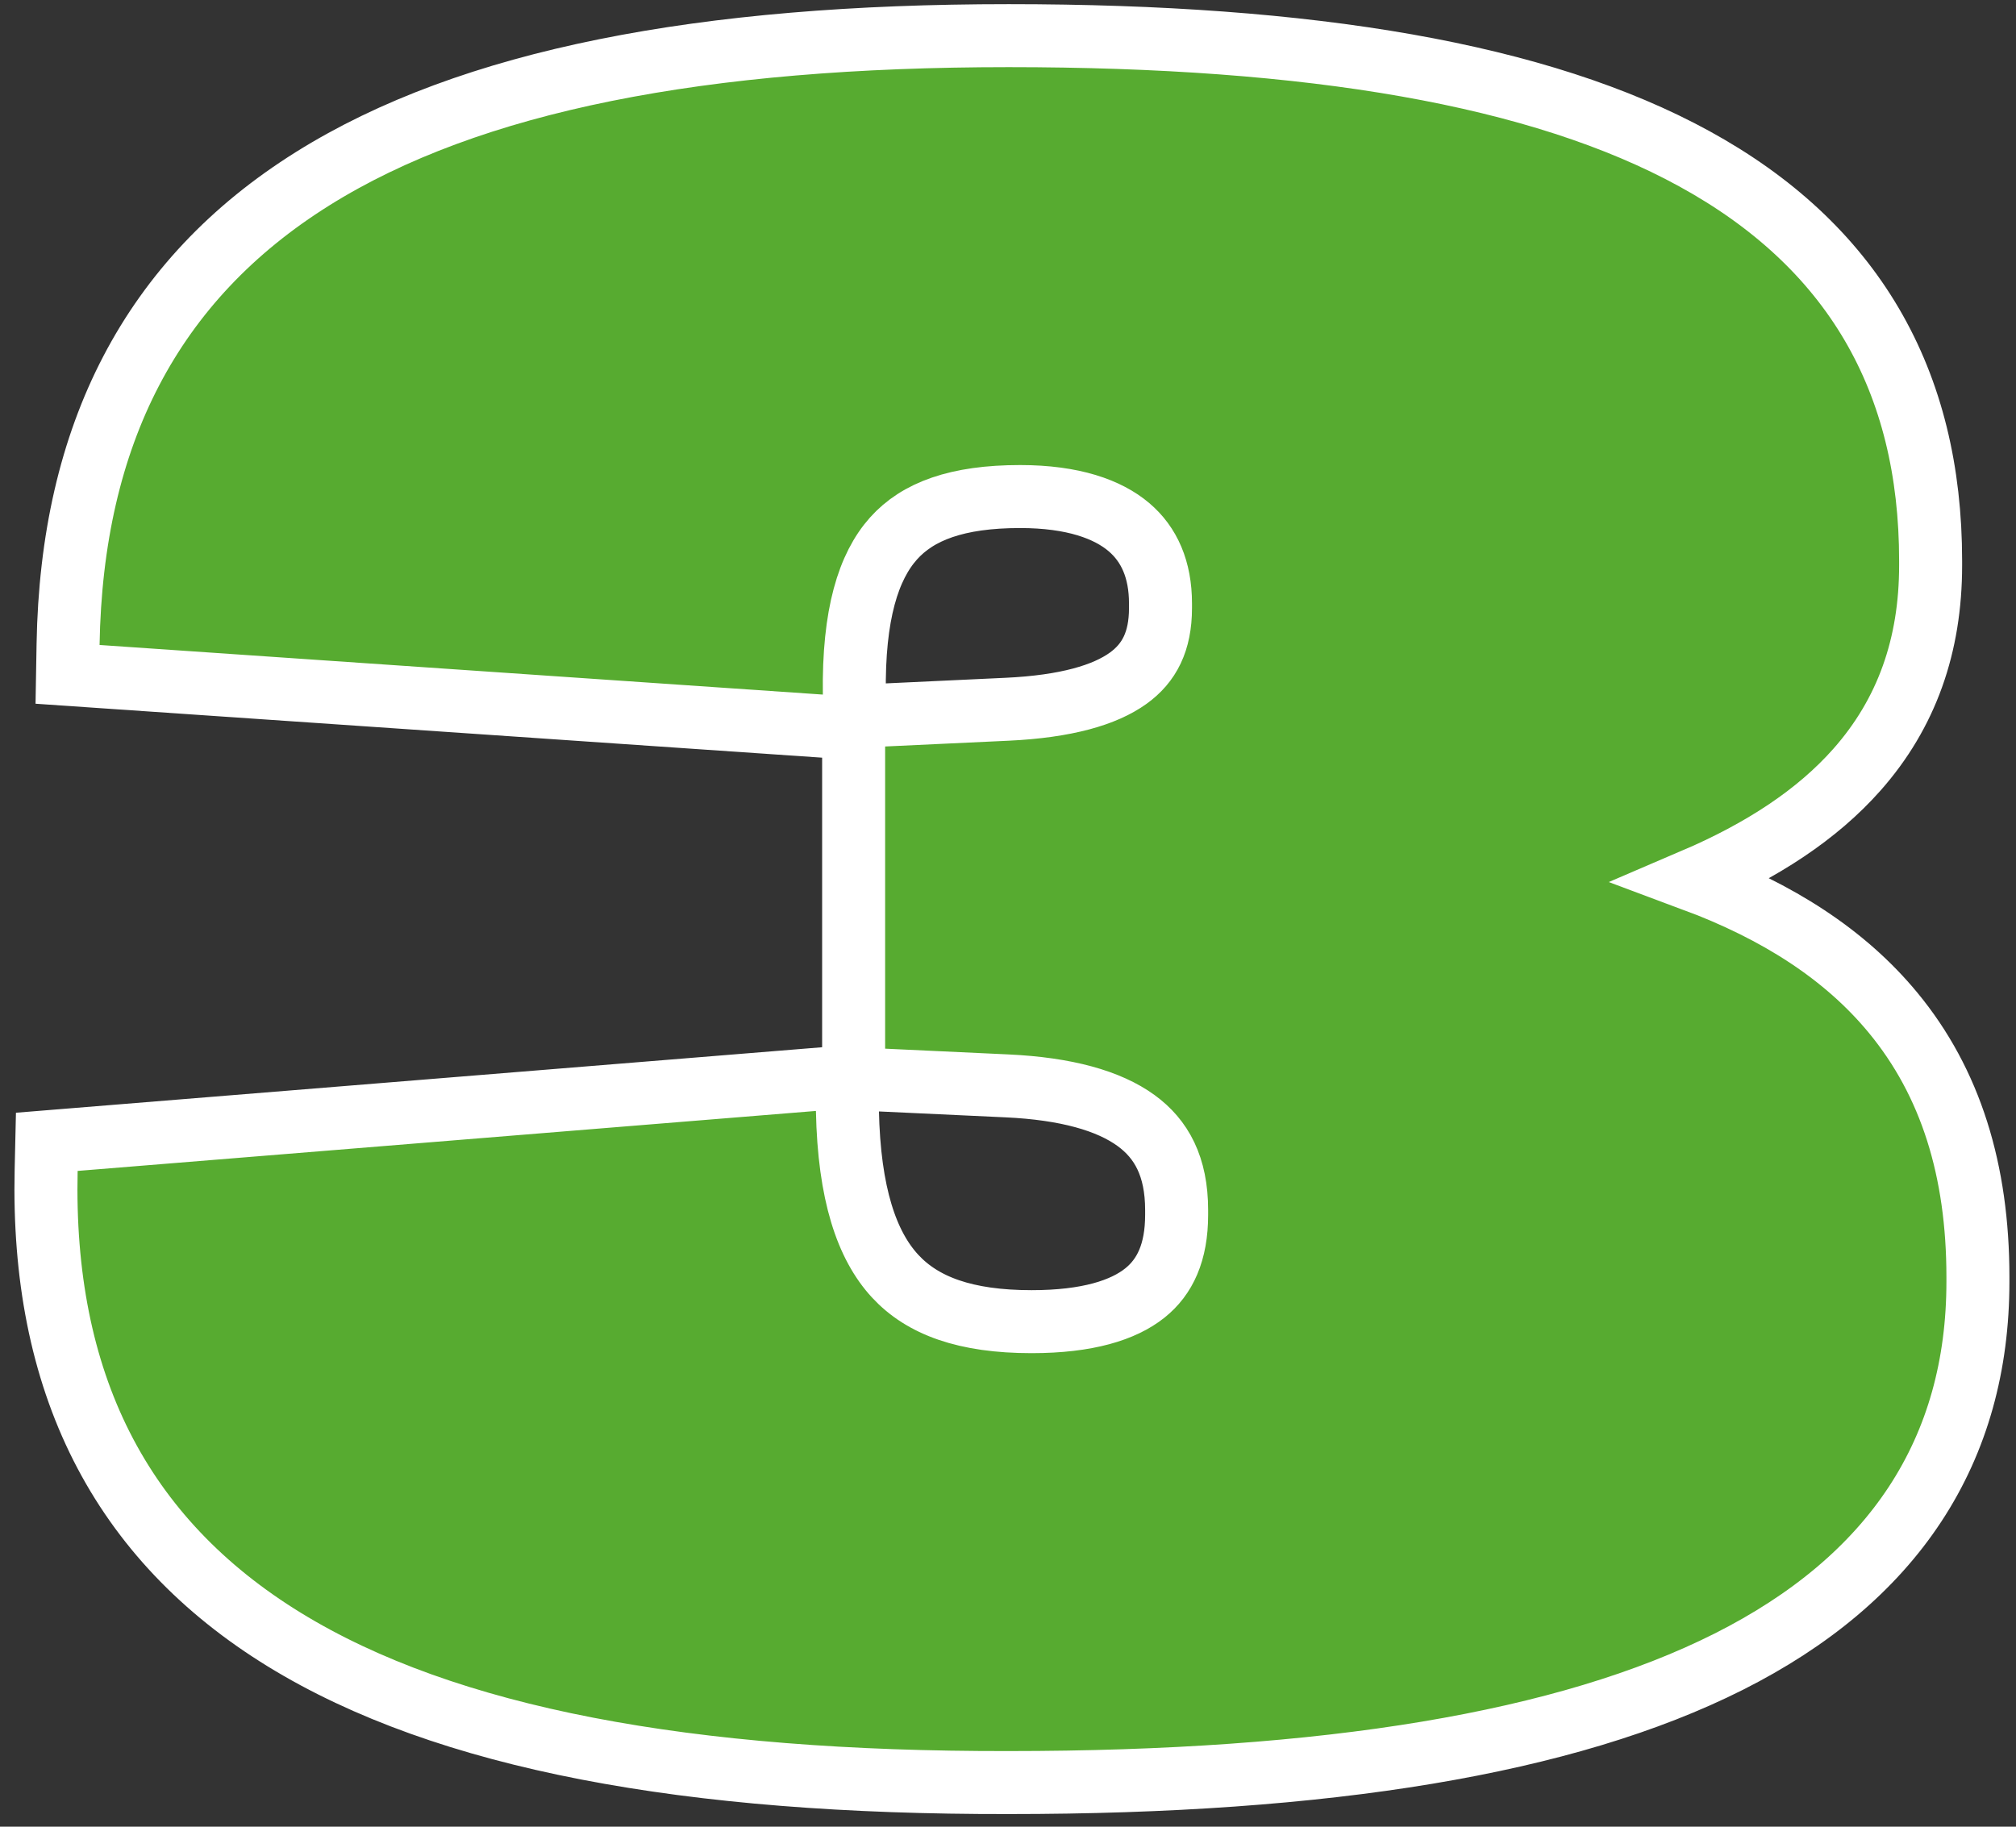 <?xml version="1.0" encoding="UTF-8"?> <svg xmlns="http://www.w3.org/2000/svg" width="128" height="116" viewBox="0 0 128 116" fill="none"><rect x="0" y="0" width="128" height="116" fill="#333333" stroke="none"/><path d="M107.528 55.883C111.893 54.014 115.38 51.727 117.902 48.875C121.06 45.304 122.579 40.991 122.579 35.904V35.611C122.579 29.92 121.366 24.897 118.835 20.585C116.304 16.273 112.524 12.793 107.579 10.082C97.762 4.698 83.211 2.264 64.036 2.264C44.653 2.264 29.874 5.069 19.835 11.358C9.622 17.756 4.551 27.605 4.322 40.923L4.289 42.823L6.184 42.953L52.107 46.103L54.199 46.246V47.403V66.593V68.501L56.106 68.591L63.943 68.957C67.695 69.132 70.404 69.899 72.133 71.158C73.741 72.328 74.707 74.071 74.707 76.847V77.14C74.707 79.54 73.961 81.095 72.686 82.113C71.327 83.197 69.051 83.929 65.501 83.929C61.29 83.929 58.571 82.921 56.827 81.03C55.041 79.092 53.91 75.835 53.804 70.508L53.762 68.382L51.643 68.554L4.768 72.363L2.971 72.509L2.93 74.311C2.778 80.973 3.913 86.825 6.447 91.84C8.987 96.866 12.877 100.942 18.056 104.122C28.335 110.434 43.719 113.234 64.04 113.197C84.205 113.197 99.469 110.705 109.76 105.522C114.936 102.915 118.915 99.596 121.594 95.517C124.28 91.427 125.582 86.691 125.582 81.388V81.095C125.582 74.332 123.854 68.739 120.189 64.303C117.147 60.62 112.889 57.879 107.528 55.883ZM54.264 45.492L54.244 44.08C54.173 38.998 55.146 35.969 56.729 34.197C58.268 32.475 60.759 31.532 64.769 31.532C68.138 31.532 70.344 32.342 71.678 33.474C72.967 34.568 73.682 36.165 73.682 38.321V38.614C73.682 40.739 72.966 42.107 71.629 43.071C70.159 44.129 67.708 44.863 63.943 45.039L56.106 45.406L54.264 45.492Z" fill="#57AB30" stroke="white" stroke-width="4"></path></svg> 